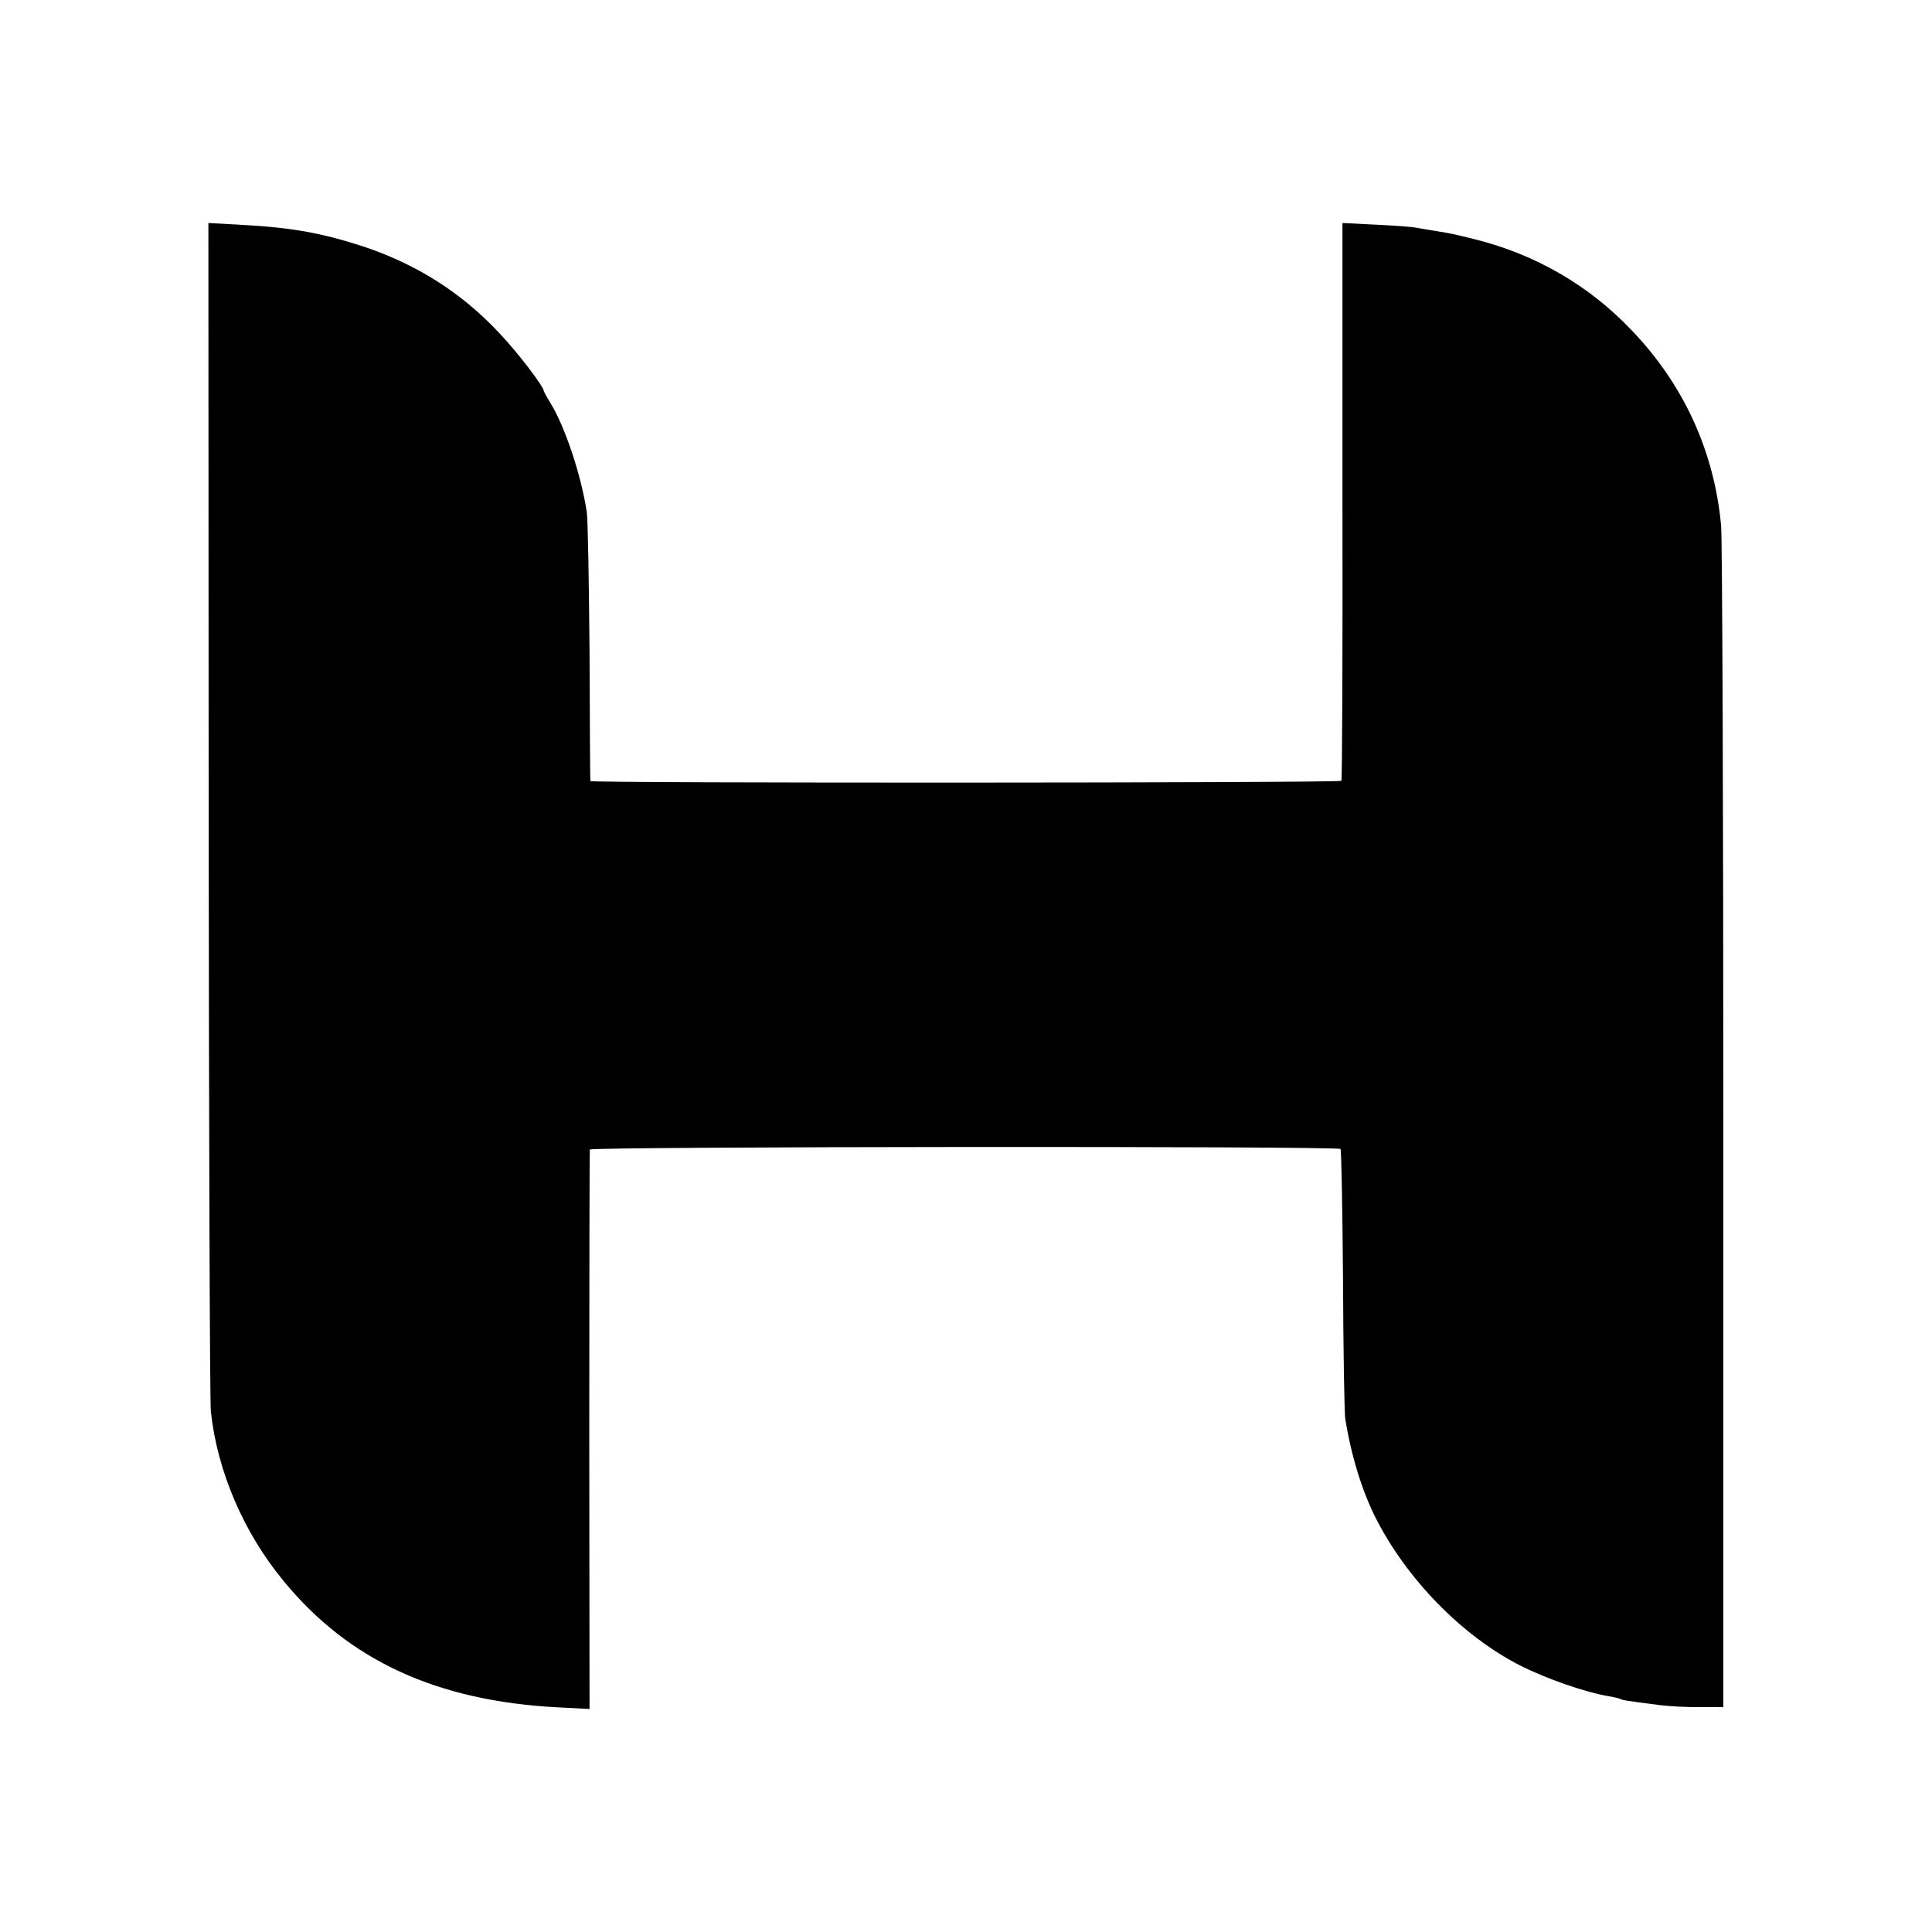 <?xml version="1.0" standalone="no"?>
<!DOCTYPE svg PUBLIC "-//W3C//DTD SVG 20010904//EN"
 "http://www.w3.org/TR/2001/REC-SVG-20010904/DTD/svg10.dtd">
<svg version="1.0" xmlns="http://www.w3.org/2000/svg"
 width="700pt" height="700pt" viewBox="0 0 700 700"
 preserveAspectRatio="xMidYMid meet">
<g transform="translate(0,700) scale(0.1,-0.1)"
fill="#000000" stroke="none">
<path d="M756 4074 c1 -1166 4 -2150 8 -2188 23 -215 118 -439 265 -616 236
-287 555 -433 991 -456 l116 -6 -1 1008 c0 555 1 1014 2 1019 4 11 2709 13
2720 2 3 -4 7 -217 9 -474 1 -258 5 -484 8 -503 22 -136 60 -258 108 -355 112
-224 315 -432 525 -539 99 -50 239 -98 323 -112 19 -3 38 -8 42 -10 7 -4 17
-6 143 -22 33 -4 98 -8 144 -7 l85 0 0 2100 c0 1155 -4 2135 -8 2179 -24 268
-135 512 -323 708 -156 165 -351 277 -573 332 -69 17 -80 20 -150 31 -25 4
-54 9 -65 11 -11 2 -74 7 -140 10 l-121 6 0 -1007 c1 -554 -1 -1010 -4 -1014
-6 -8 -2719 -9 -2721 -1 -1 3 -2 212 -3 465 -2 253 -6 483 -10 510 -21 137
-80 312 -133 397 -13 21 -23 40 -23 42 0 15 -92 136 -157 205 -138 149 -304
255 -503 320 -150 48 -255 67 -445 77 l-110 6 1 -2118z"/>
</g>
</svg>
